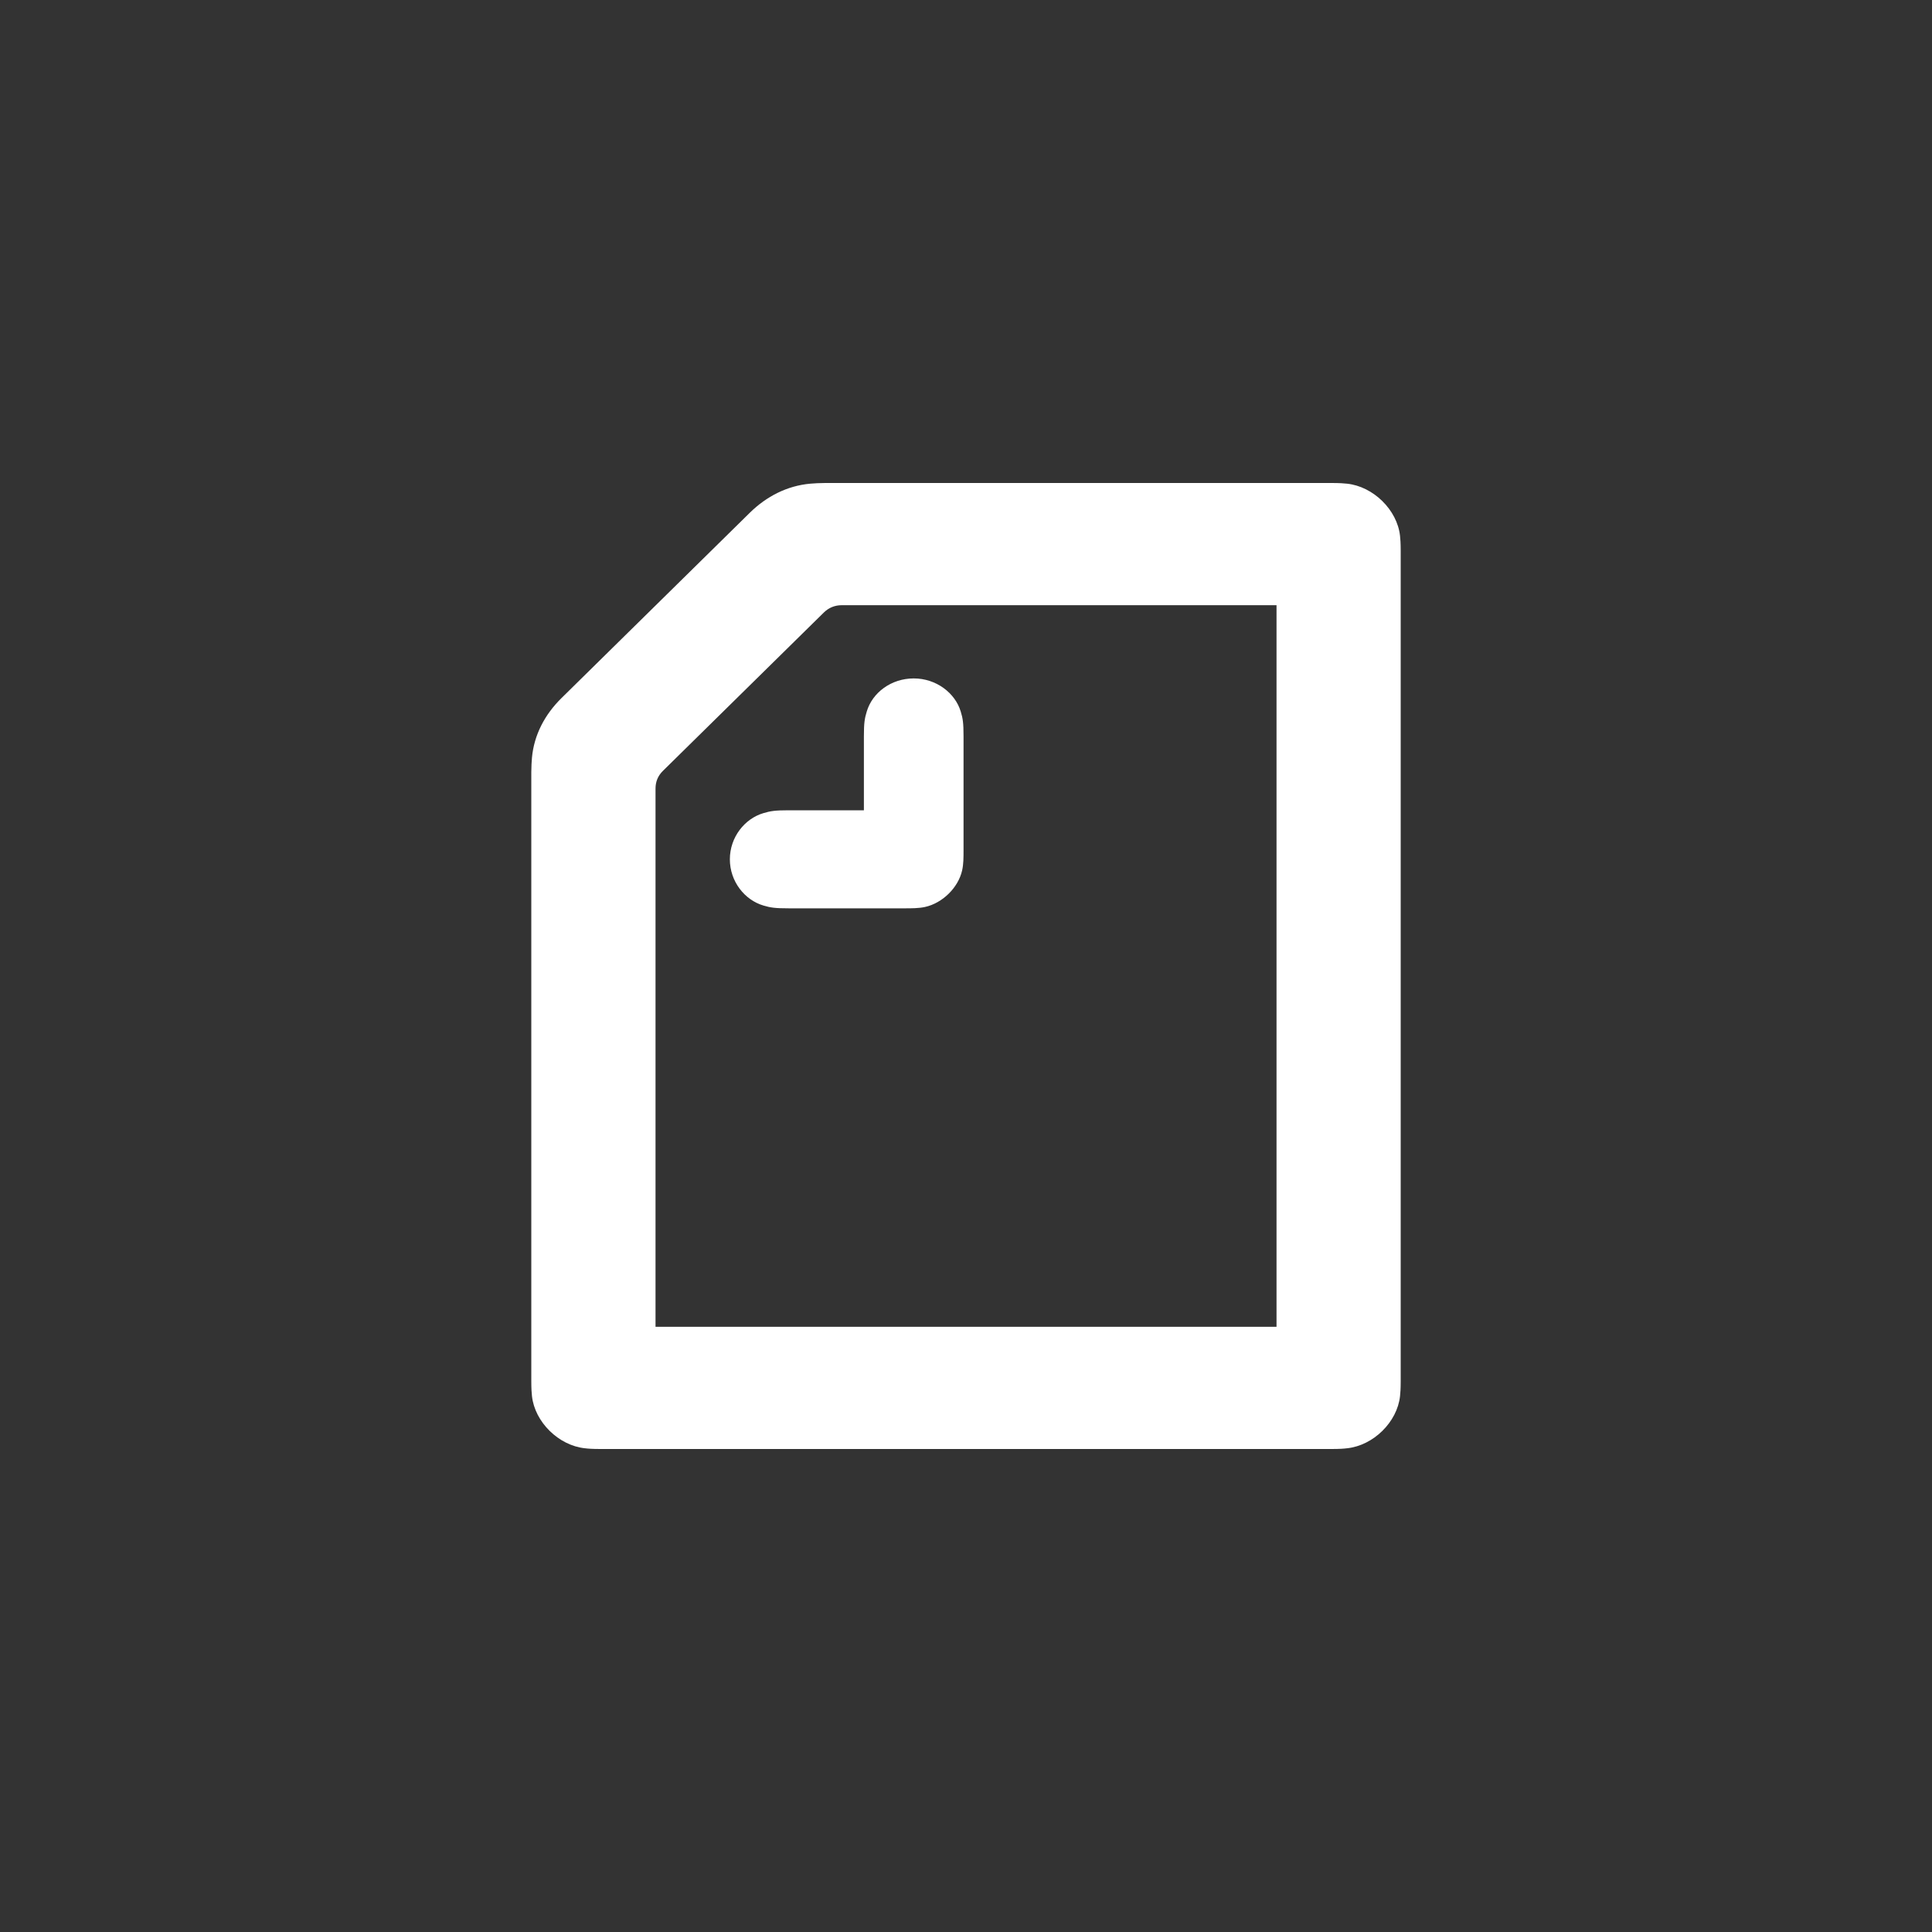 <svg width="40" height="40" viewBox="0 0 40 40" fill="none" xmlns="http://www.w3.org/2000/svg">
<rect x="0" y="0" width="40" height="40" fill="#333333" stroke="none"/>
<path fill-rule="evenodd" clip-rule="evenodd" d="M18.729 18.806H16.332C16.048 18.806 15.954 18.792 15.809 18.749C15.417 18.635 15.111 18.249 15.111 17.791C15.111 17.334 15.417 16.948 15.809 16.834C15.954 16.791 16.048 16.776 16.332 16.776H17.886V15.247C17.886 14.968 17.901 14.875 17.945 14.732C18.061 14.339 18.453 14.046 18.918 14.046C19.383 14.046 19.775 14.346 19.891 14.732C19.935 14.875 19.949 14.968 19.949 15.247V17.605C19.949 17.748 19.949 17.892 19.92 18.02C19.84 18.378 19.513 18.699 19.15 18.778C19.02 18.806 18.874 18.806 18.729 18.806ZM26.429 27.47H13.572V16.326C13.572 16.183 13.622 16.062 13.724 15.961L17.058 12.68C17.16 12.581 17.284 12.53 17.429 12.53H26.429V27.47ZM11.625 14.453C11.283 14.789 11.058 15.211 11.014 15.683C11.007 15.761 11 15.876 11 15.99V28.592C11 28.756 11.007 28.842 11.014 28.906C11.073 29.442 11.566 29.928 12.111 29.985C12.177 29.993 12.264 30 12.431 30H27.569C27.736 30 27.823 29.993 27.889 29.985C28.434 29.928 28.928 29.442 28.986 28.906C28.993 28.842 29 28.756 29 28.592V11.408C29 11.244 28.993 11.158 28.986 11.094C28.928 10.558 28.434 10.072 27.889 10.014C27.823 10.007 27.736 10 27.569 10H17.087C16.971 10 16.855 10.007 16.775 10.014C16.295 10.057 15.867 10.279 15.525 10.615L11.625 14.453Z" fill="white"/>
</svg>
